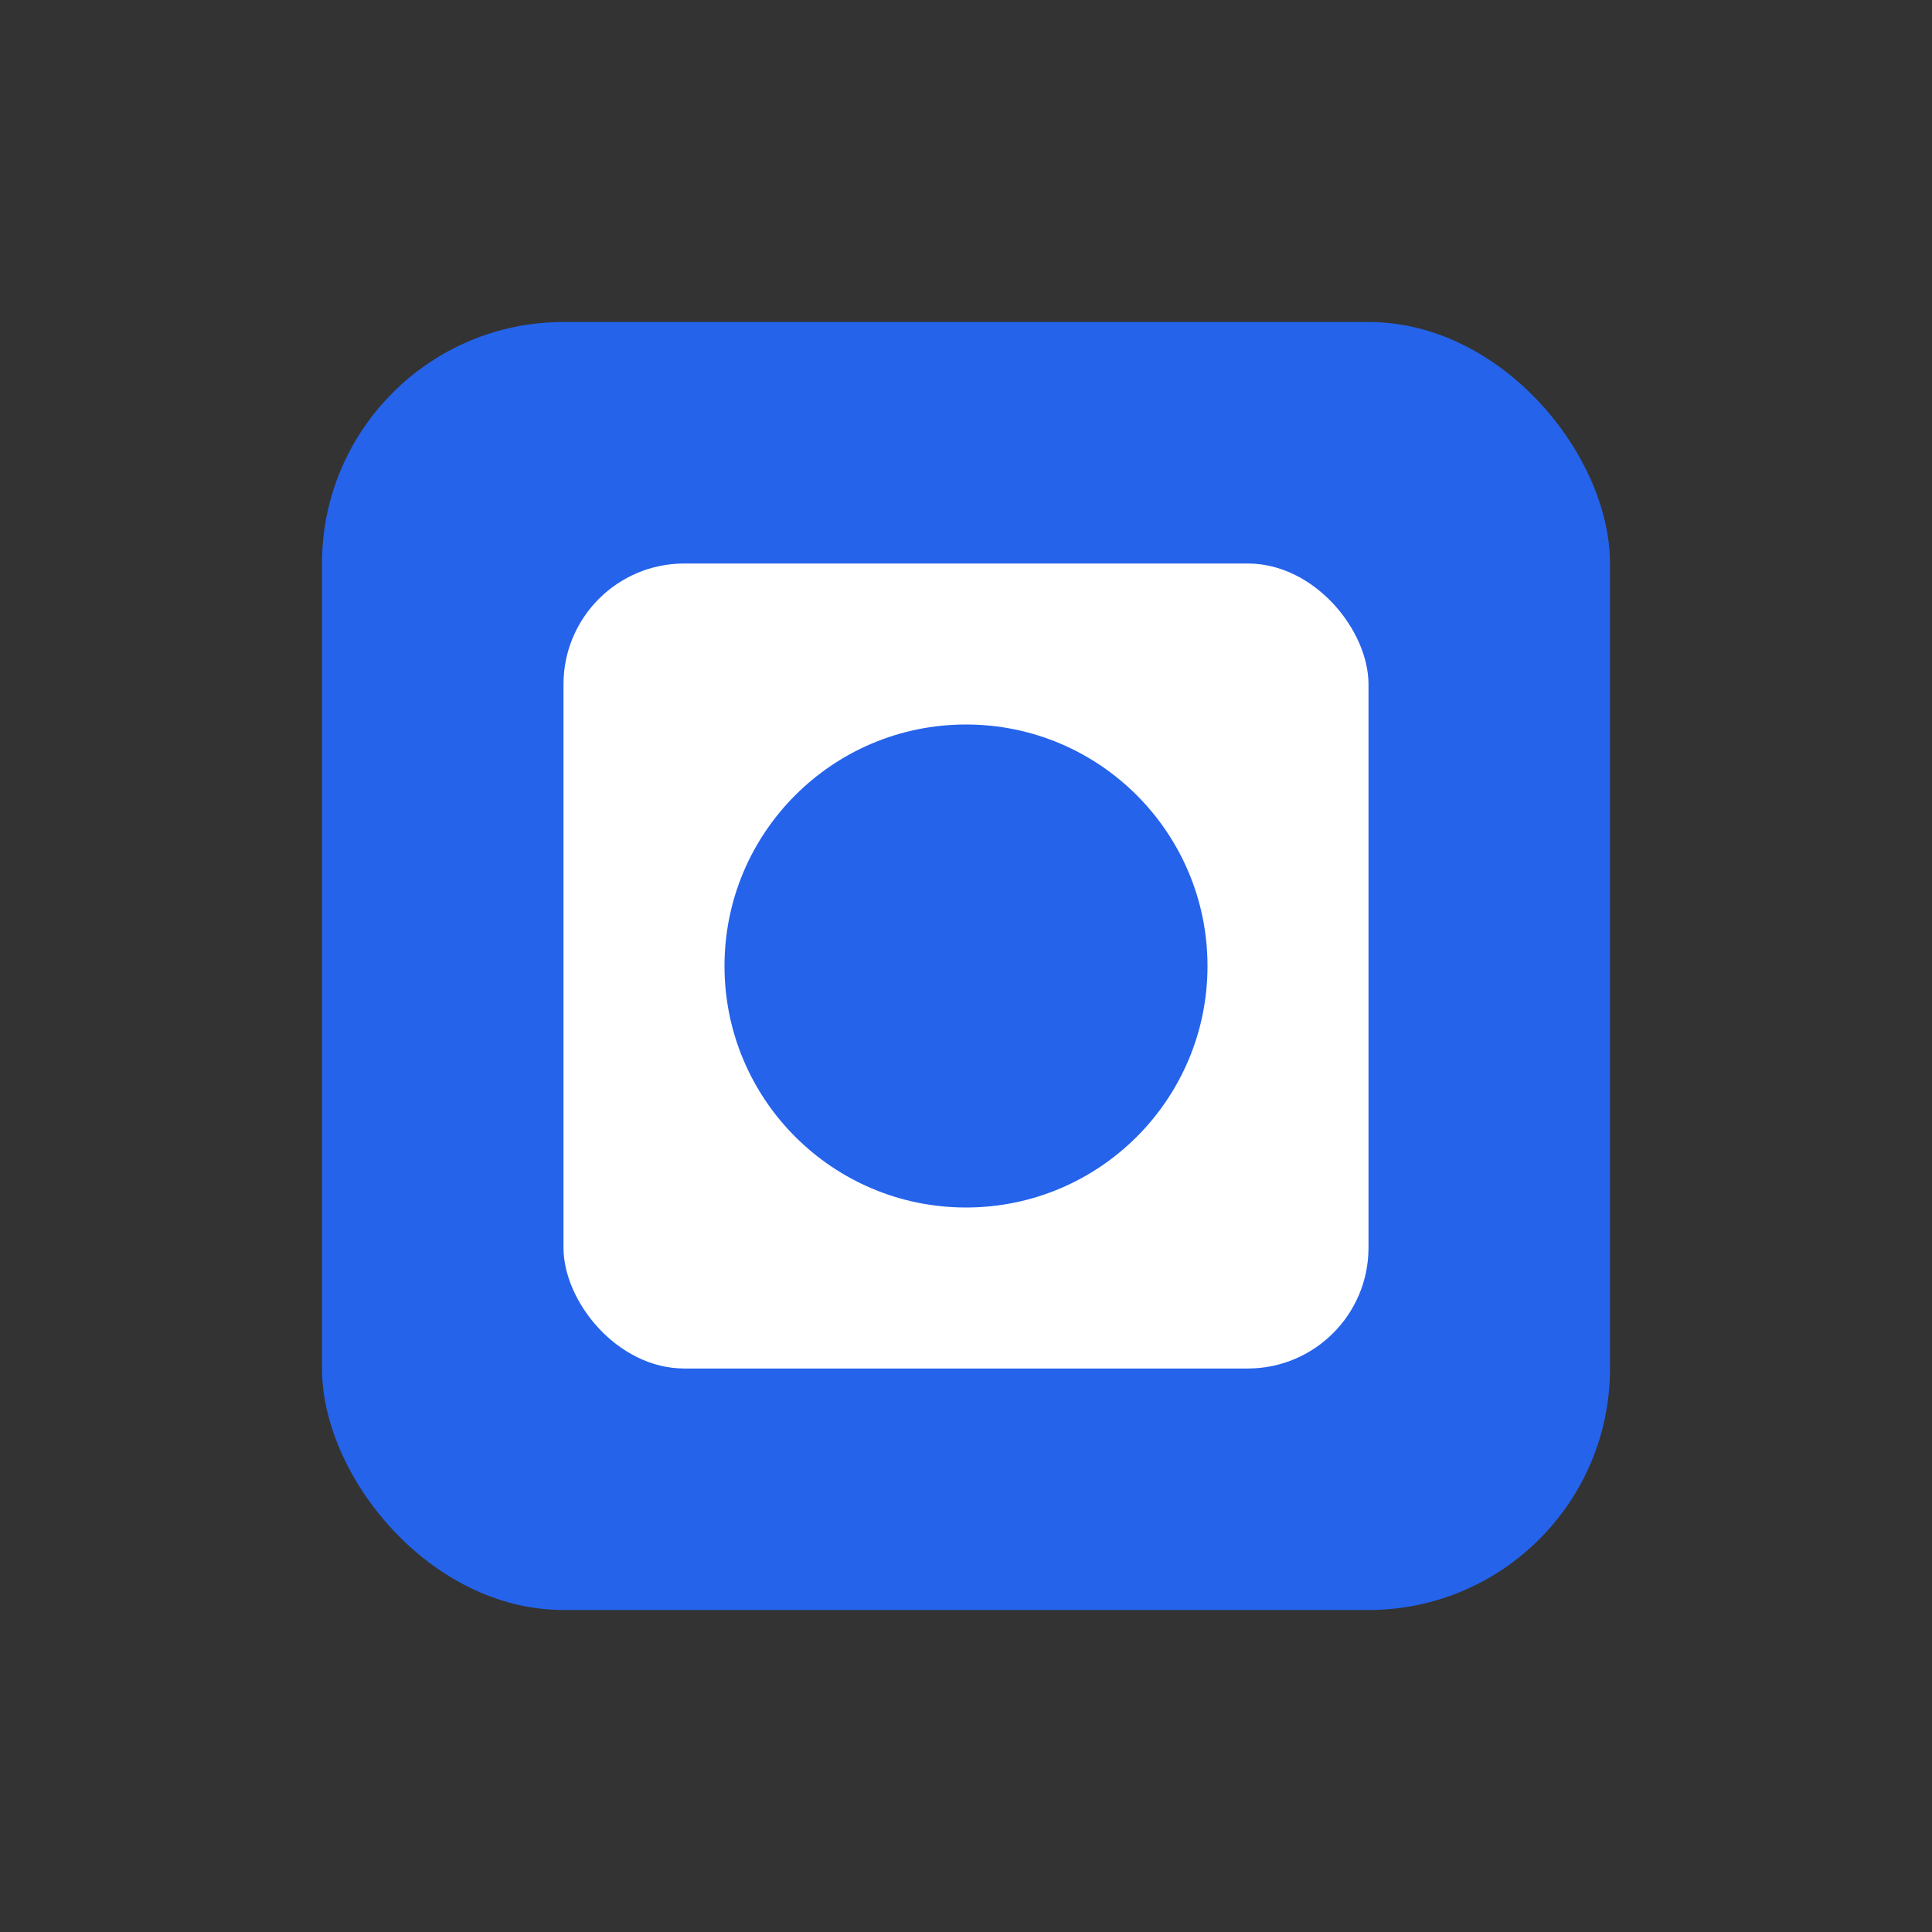 <?xml version="1.0" encoding="utf-8"?>
<svg xmlns="http://www.w3.org/2000/svg" viewBox="0 0 48 48" width="48" height="48">
  <rect x="0" y="0" width="48" height="48" fill="#333333" stroke="none"/>
  <style>
    .icon-fill { fill: #2563eb; }
    @media (prefers-color-scheme: dark) {
      .icon-fill { fill: #60a5fa; }
    }
  </style>
  <!-- Simple geometric design based on your brand -->
  <rect class="icon-fill" x="8" y="8" width="32" height="32" rx="6"/>
  <rect fill="white" x="14" y="14" width="20" height="20" rx="3"/>
  <circle class="icon-fill" cx="24" cy="24" r="6"/>
</svg> 